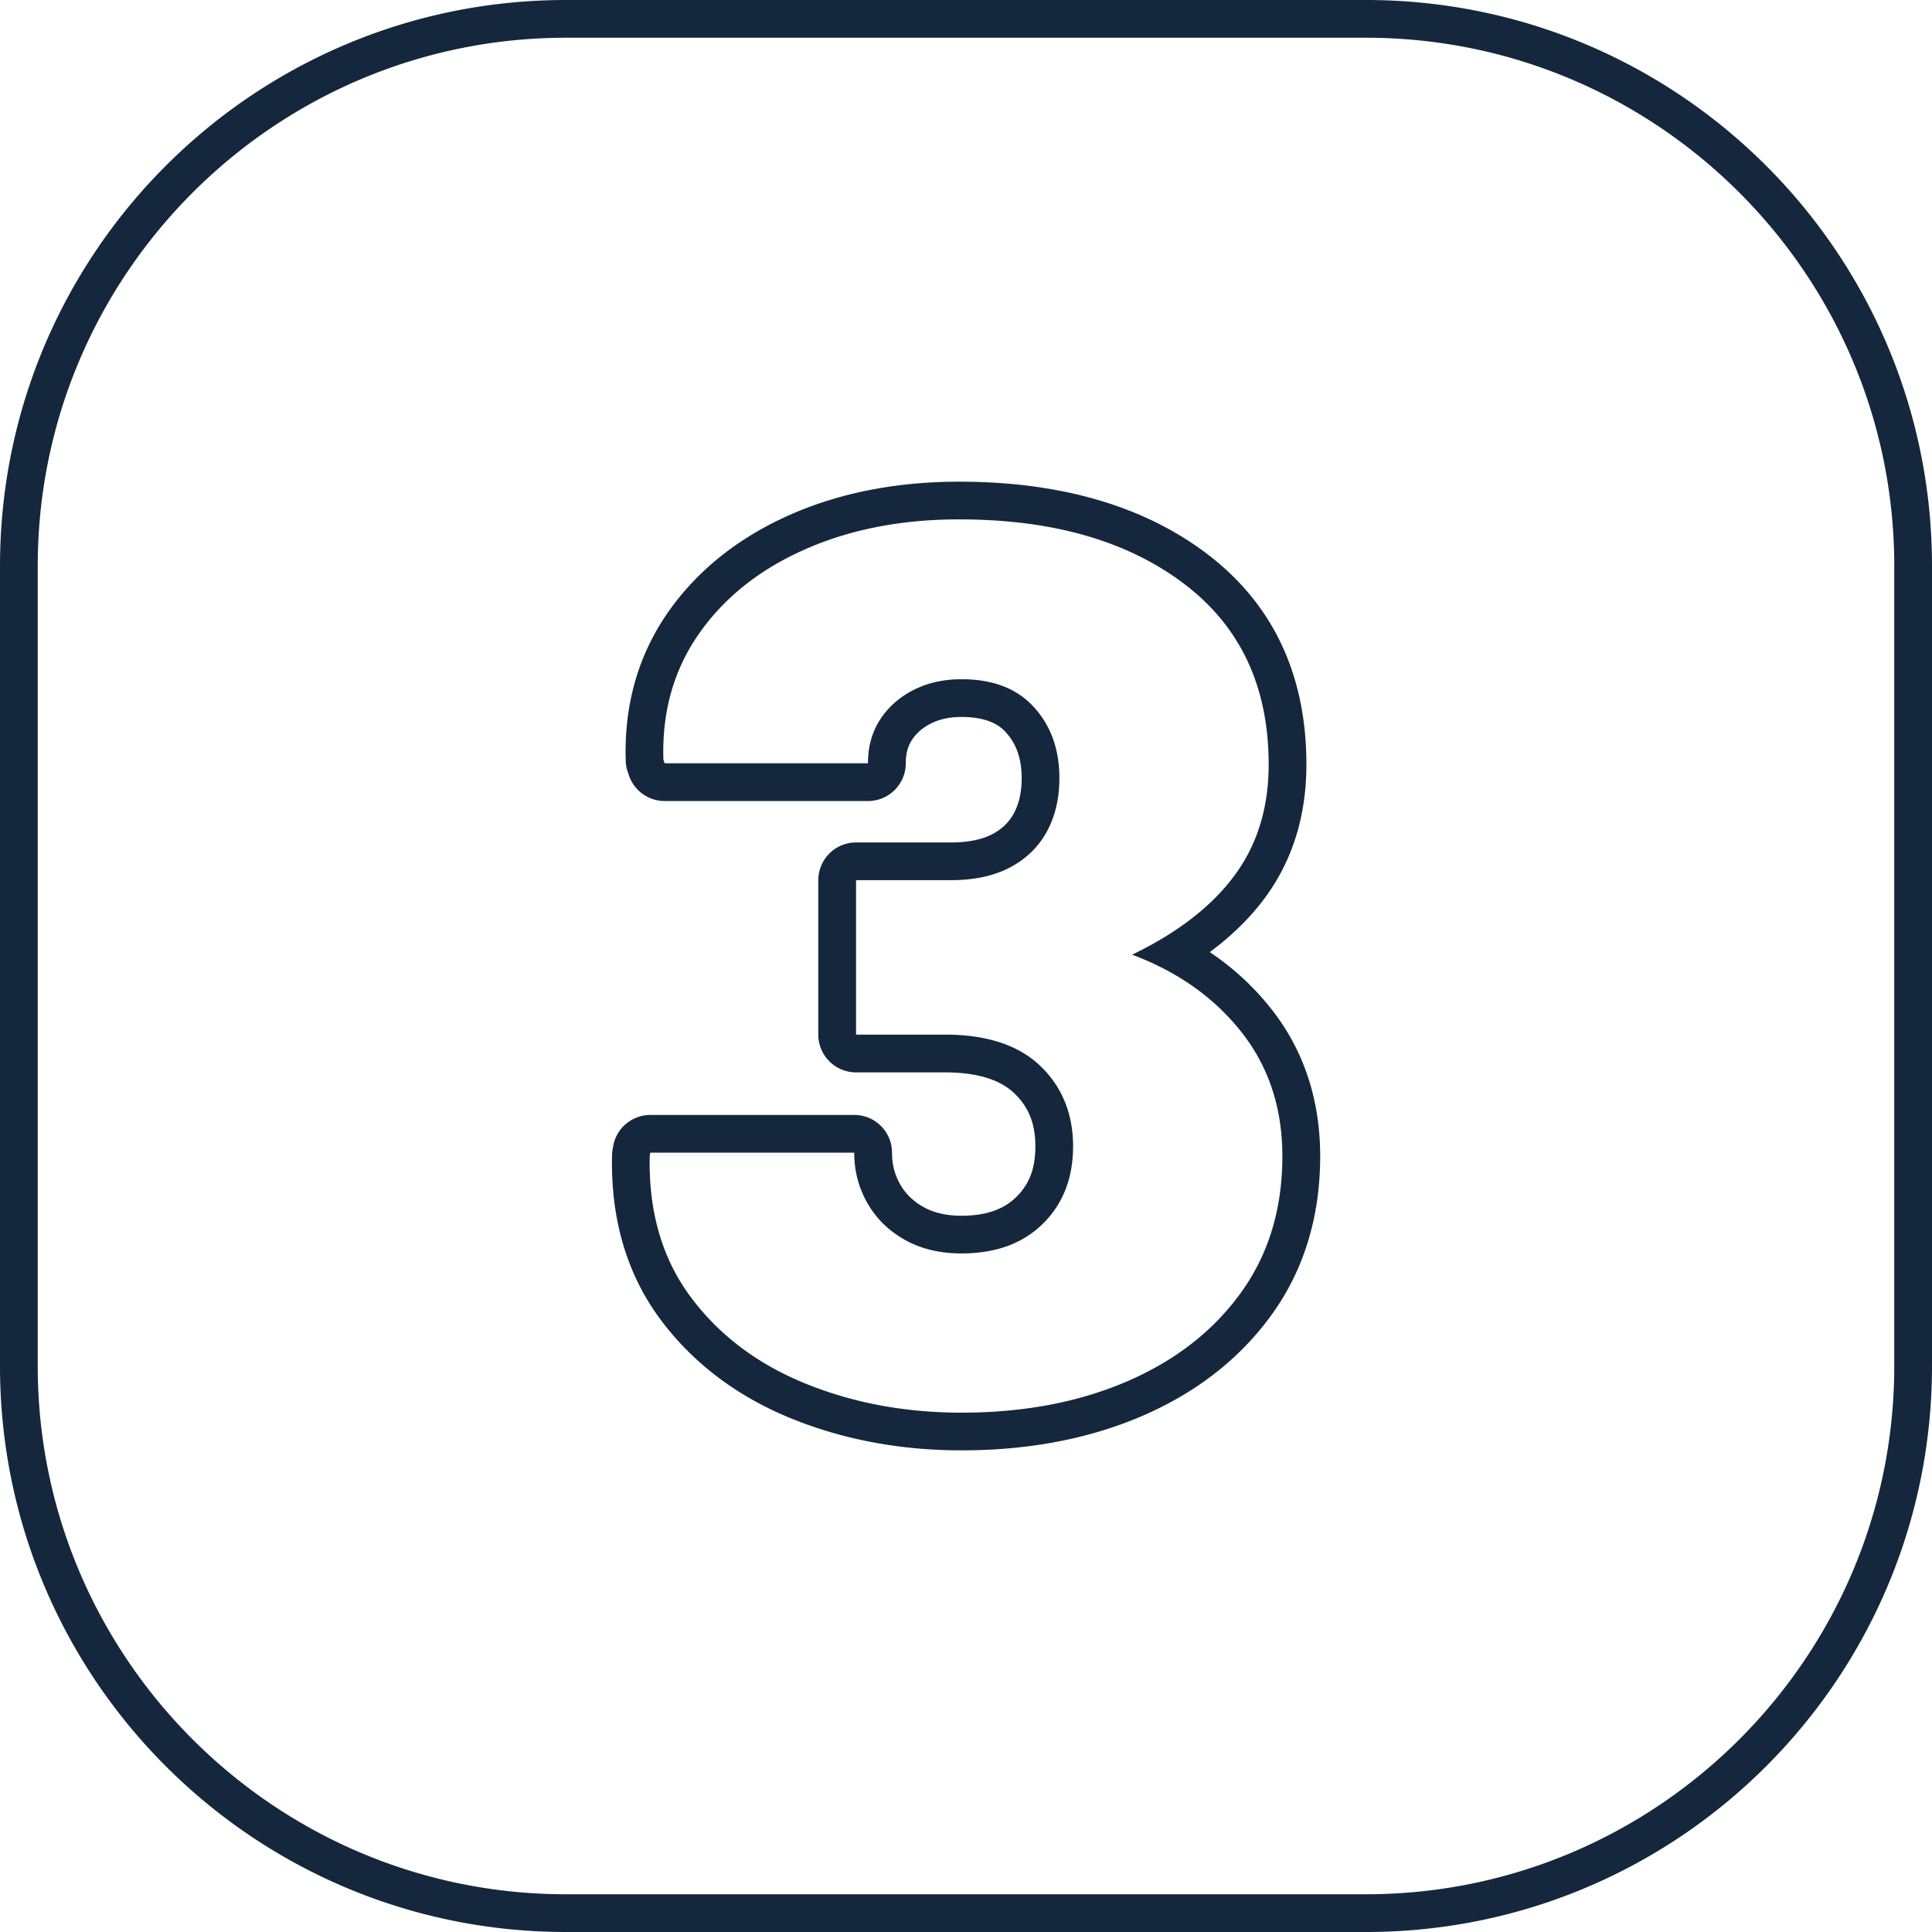 <?xml version="1.0" encoding="UTF-8"?> <svg xmlns="http://www.w3.org/2000/svg" xmlns:xlink="http://www.w3.org/1999/xlink" version="1.1" width="512" height="512" x="0" y="0" viewBox="0 0 512 512" style="enable-background:new 0 0 512 512" xml:space="preserve" class=""><g><path d="M362 0H150C67.16 0 0 67.16 0 150v212c0 82.84 67.16 150 150 150h212c82.84 0 150-67.16 150-150V150C512 67.16 444.84 0 362 0zm140 362c0 77.2-62.8 140-140 140H150c-77.2 0-140-62.8-140-140V150C10 72.8 72.8 10 150 10h212c77.2 0 140 62.8 140 140zm-165.12-94.64c-4.57-5.81-10.01-10.84-16.28-15.04 5.84-4.33 10.71-9.11 14.55-14.29 7.34-9.88 11.06-21.8 11.06-35.43 0-23.85-8.91-42.67-26.49-55.94-16.71-12.61-38.75-19.01-65.52-19.01-16.62 0-31.76 2.97-44.98 8.84-13.64 6.05-24.47 14.72-32.2 25.79-7.91 11.35-11.67 24.6-11.19 39.38.03.97.2 1.92.51 2.84l.32.95a9.995 9.995 0 0 0 9.49 6.83h53.89c5.52 0 10-4.48 10-10 0-2.46.53-4.48 1.61-6.15 1.2-1.84 2.84-3.27 4.99-4.36 2.35-1.19 5.03-1.77 8.2-1.77 8.04 0 10.86 3.11 11.79 4.15 2.77 3.06 4.12 7.01 4.12 12.09 0 3.7-.69 6.77-2.1 9.36-1.26 2.32-3.1 4.09-5.62 5.43-2.8 1.48-6.51 2.23-11.04 2.23h-25.13c-5.52 0-10 4.48-10 10v40.93c0 5.52 4.48 10 10 10h23.55c8.36 0 14.54 1.86 18.38 5.53 3.82 3.64 5.59 8.09 5.59 14.02s-1.59 10.05-5.02 13.44c-3.4 3.37-8.15 5-14.53 5-4.01 0-7.43-.79-10.16-2.34-2.69-1.52-4.69-3.48-6.11-5.96-1.46-2.57-2.17-5.32-2.17-8.41 0-5.52-4.48-10-10-10h-54.04c-4.89 0-9.07 3.54-9.87 8.36l-.16.95c-.08.47-.12.94-.13 1.42-.36 16.83 3.91 31.4 12.71 43.3 8.56 11.56 20.17 20.4 34.5 26.29 13.86 5.69 29.14 8.57 45.44 8.57 17.63 0 33.65-3.04 47.63-9.02 14.44-6.19 26.02-15.2 34.42-26.78 8.61-11.85 12.97-26.03 12.97-42.14 0-15-4.36-28.14-12.96-39.05zm-8.1 75.32c-7.36 10.16-17.46 17.98-30.26 23.47-12.8 5.48-27.35 8.22-43.69 8.22-15.06 0-28.93-2.61-41.64-7.82-12.69-5.21-22.77-12.88-30.26-22.99-7.47-10.11-11.06-22.49-10.75-37.14l.16-.95h54.04c0 4.85 1.17 9.29 3.48 13.35 2.32 4.06 5.61 7.3 9.88 9.72s9.31 3.63 15.09 3.63c9.07 0 16.26-2.64 21.57-7.9 5.33-5.26 7.98-12.12 7.98-20.54s-2.89-15.72-8.69-21.25c-5.78-5.53-14.22-8.3-25.28-8.3h-23.55v-40.93h25.13c6.23 0 11.46-1.14 15.72-3.4 4.27-2.26 7.51-5.42 9.72-9.48s3.32-8.77 3.32-14.14c0-7.59-2.23-13.86-6.72-18.8-4.47-4.95-10.87-7.43-19.2-7.43-4.74 0-8.98.95-12.72 2.84-3.73 1.9-6.68 4.5-8.85 7.82-2.15 3.32-3.24 7.19-3.24 11.61h-53.89l-.32-.95c-.41-12.64 2.72-23.75 9.4-33.34 6.7-9.59 16.04-17.04 28.05-22.36 12.01-5.33 25.66-7.98 40.93-7.98 24.65 0 44.48 5.66 59.5 16.99 15.01 11.33 22.52 27.31 22.52 47.96 0 11.49-3.02 21.3-9.09 29.47-6.05 8.17-15.09 15.14-27.1 20.94 12.12 4.54 21.79 11.38 29 20.54 7.22 9.17 10.82 20.12 10.82 32.87 0 14.02-3.68 26.11-11.06 36.27z" data-name="3" fill="#15273d" opacity="1" data-original="#000000"></path></g></svg> 